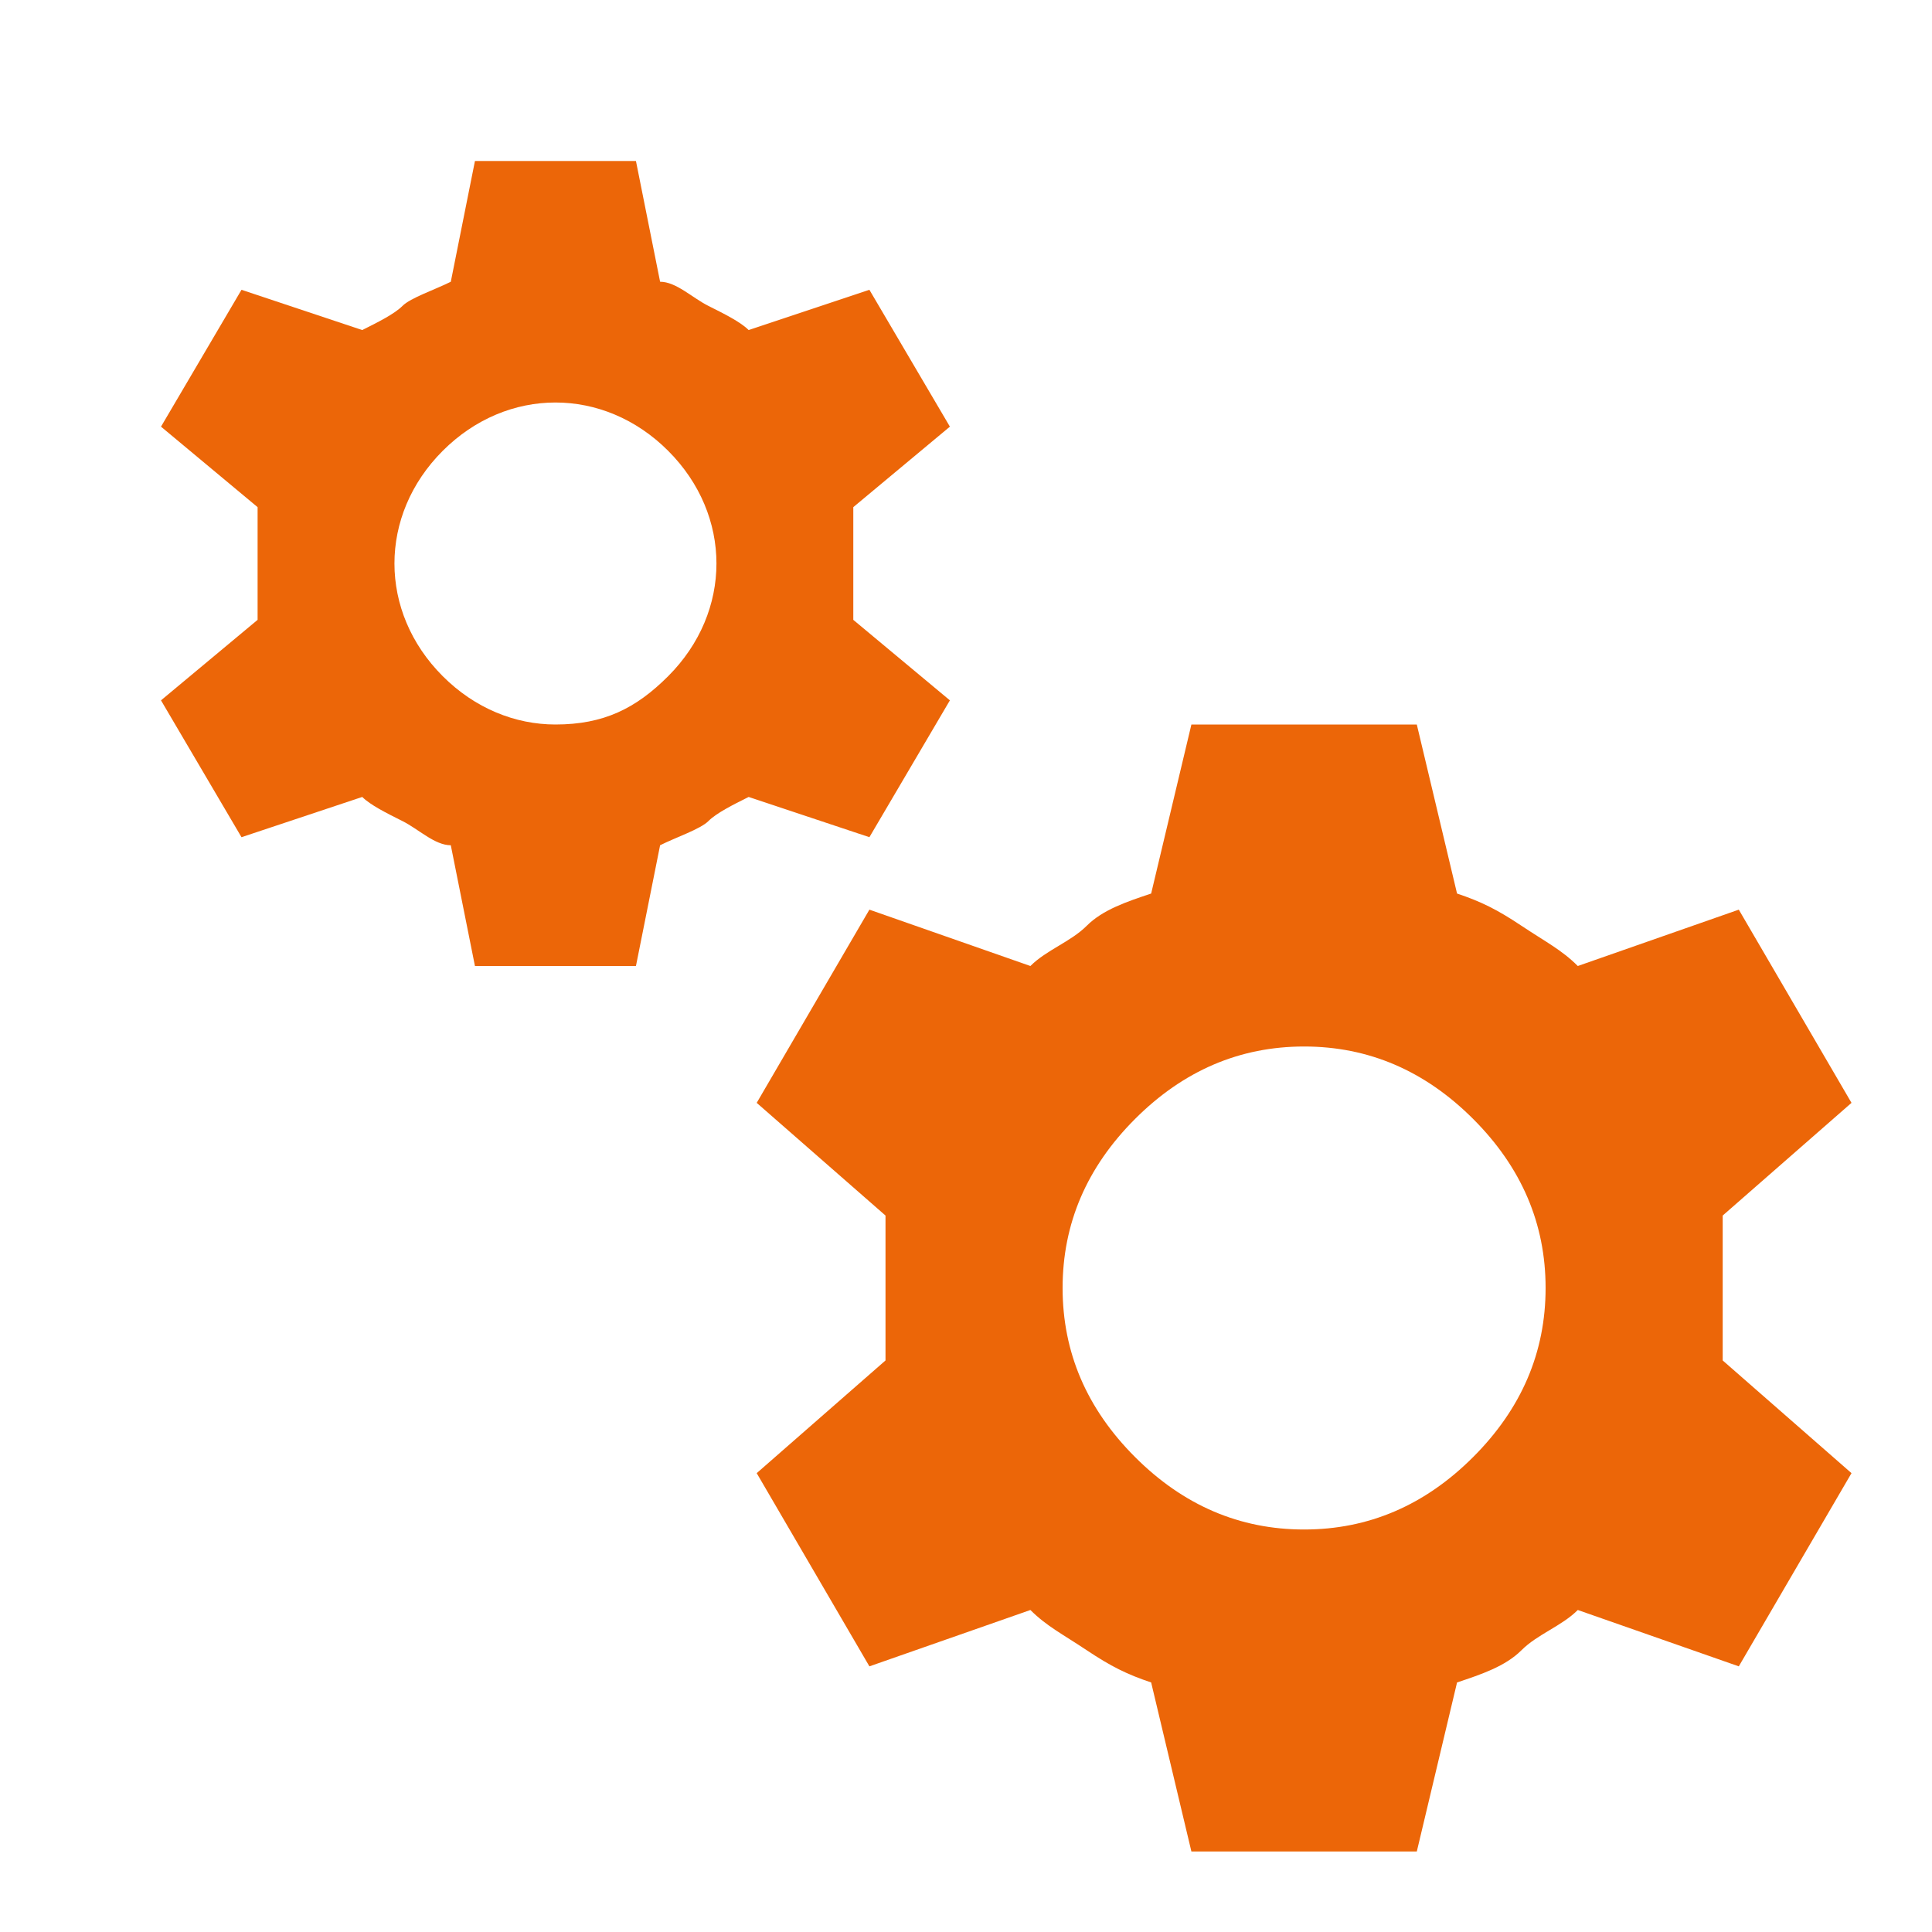 <?xml version="1.0" encoding="UTF-8"?>
<svg id="Ebene_1" xmlns="http://www.w3.org/2000/svg" version="1.1" viewBox="0 0 24 24">
  <!-- Generator: Adobe Illustrator 29.5.1, SVG Export Plug-In . SVG Version: 2.1.0 Build 141)  -->
  <path d="M5.9,12l-.3-1.5c-.2,0-.4-.2-.6-.3s-.4-.2-.5-.3l-1.5.5-1-1.7,1.2-1c0-.2,0-.4,0-.7s0-.4,0-.7l-1.2-1,1-1.7,1.5.5c.2-.1.4-.2.5-.3s.4-.2.6-.3l.3-1.5h2l.3,1.5c.2,0,.4.2.6.3s.4.2.5.3l1.5-.5,1,1.7-1.2,1c0,.2,0,.4,0,.7s0,.4,0,.7l1.2,1-1,1.7-1.5-.5c-.2.1-.4.2-.5.3s-.4.2-.6.3l-.3,1.5h-2ZM6.9,9c.6,0,1-.2,1.4-.6s.6-.9.6-1.4-.2-1-.6-1.4-.9-.6-1.4-.6-1,.2-1.4.6-.6.9-.6,1.4.2,1,.6,1.4.9.6,1.4.6ZM14.8,23l-.5-2.1c-.3-.1-.5-.2-.8-.4s-.5-.3-.7-.5l-2,.7-1.4-2.4,1.6-1.4c0-.3,0-.6,0-.9s0-.6,0-.9l-1.6-1.4,1.4-2.4,2,.7c.2-.2.5-.3.7-.5s.5-.3.8-.4l.5-2.1h2.8l.5,2.1c.3.1.5.2.8.4s.5.3.7.5l2-.7,1.4,2.4-1.6,1.4c0,.3,0,.6,0,.9s0,.6,0,.9l1.6,1.4-1.4,2.4-2-.7c-.2.2-.5.3-.7.5s-.5.3-.8.4l-.5,2.1h-2.8ZM16.2,19c.8,0,1.5-.3,2.1-.9.6-.6.9-1.3.9-2.1s-.3-1.5-.9-2.1-1.3-.9-2.1-.9-1.5.3-2.1.9-.9,1.3-.9,2.1.3,1.5.9,2.1c.6.6,1.3.9,2.1.9Z" fill="#ec6608"/>
</svg>